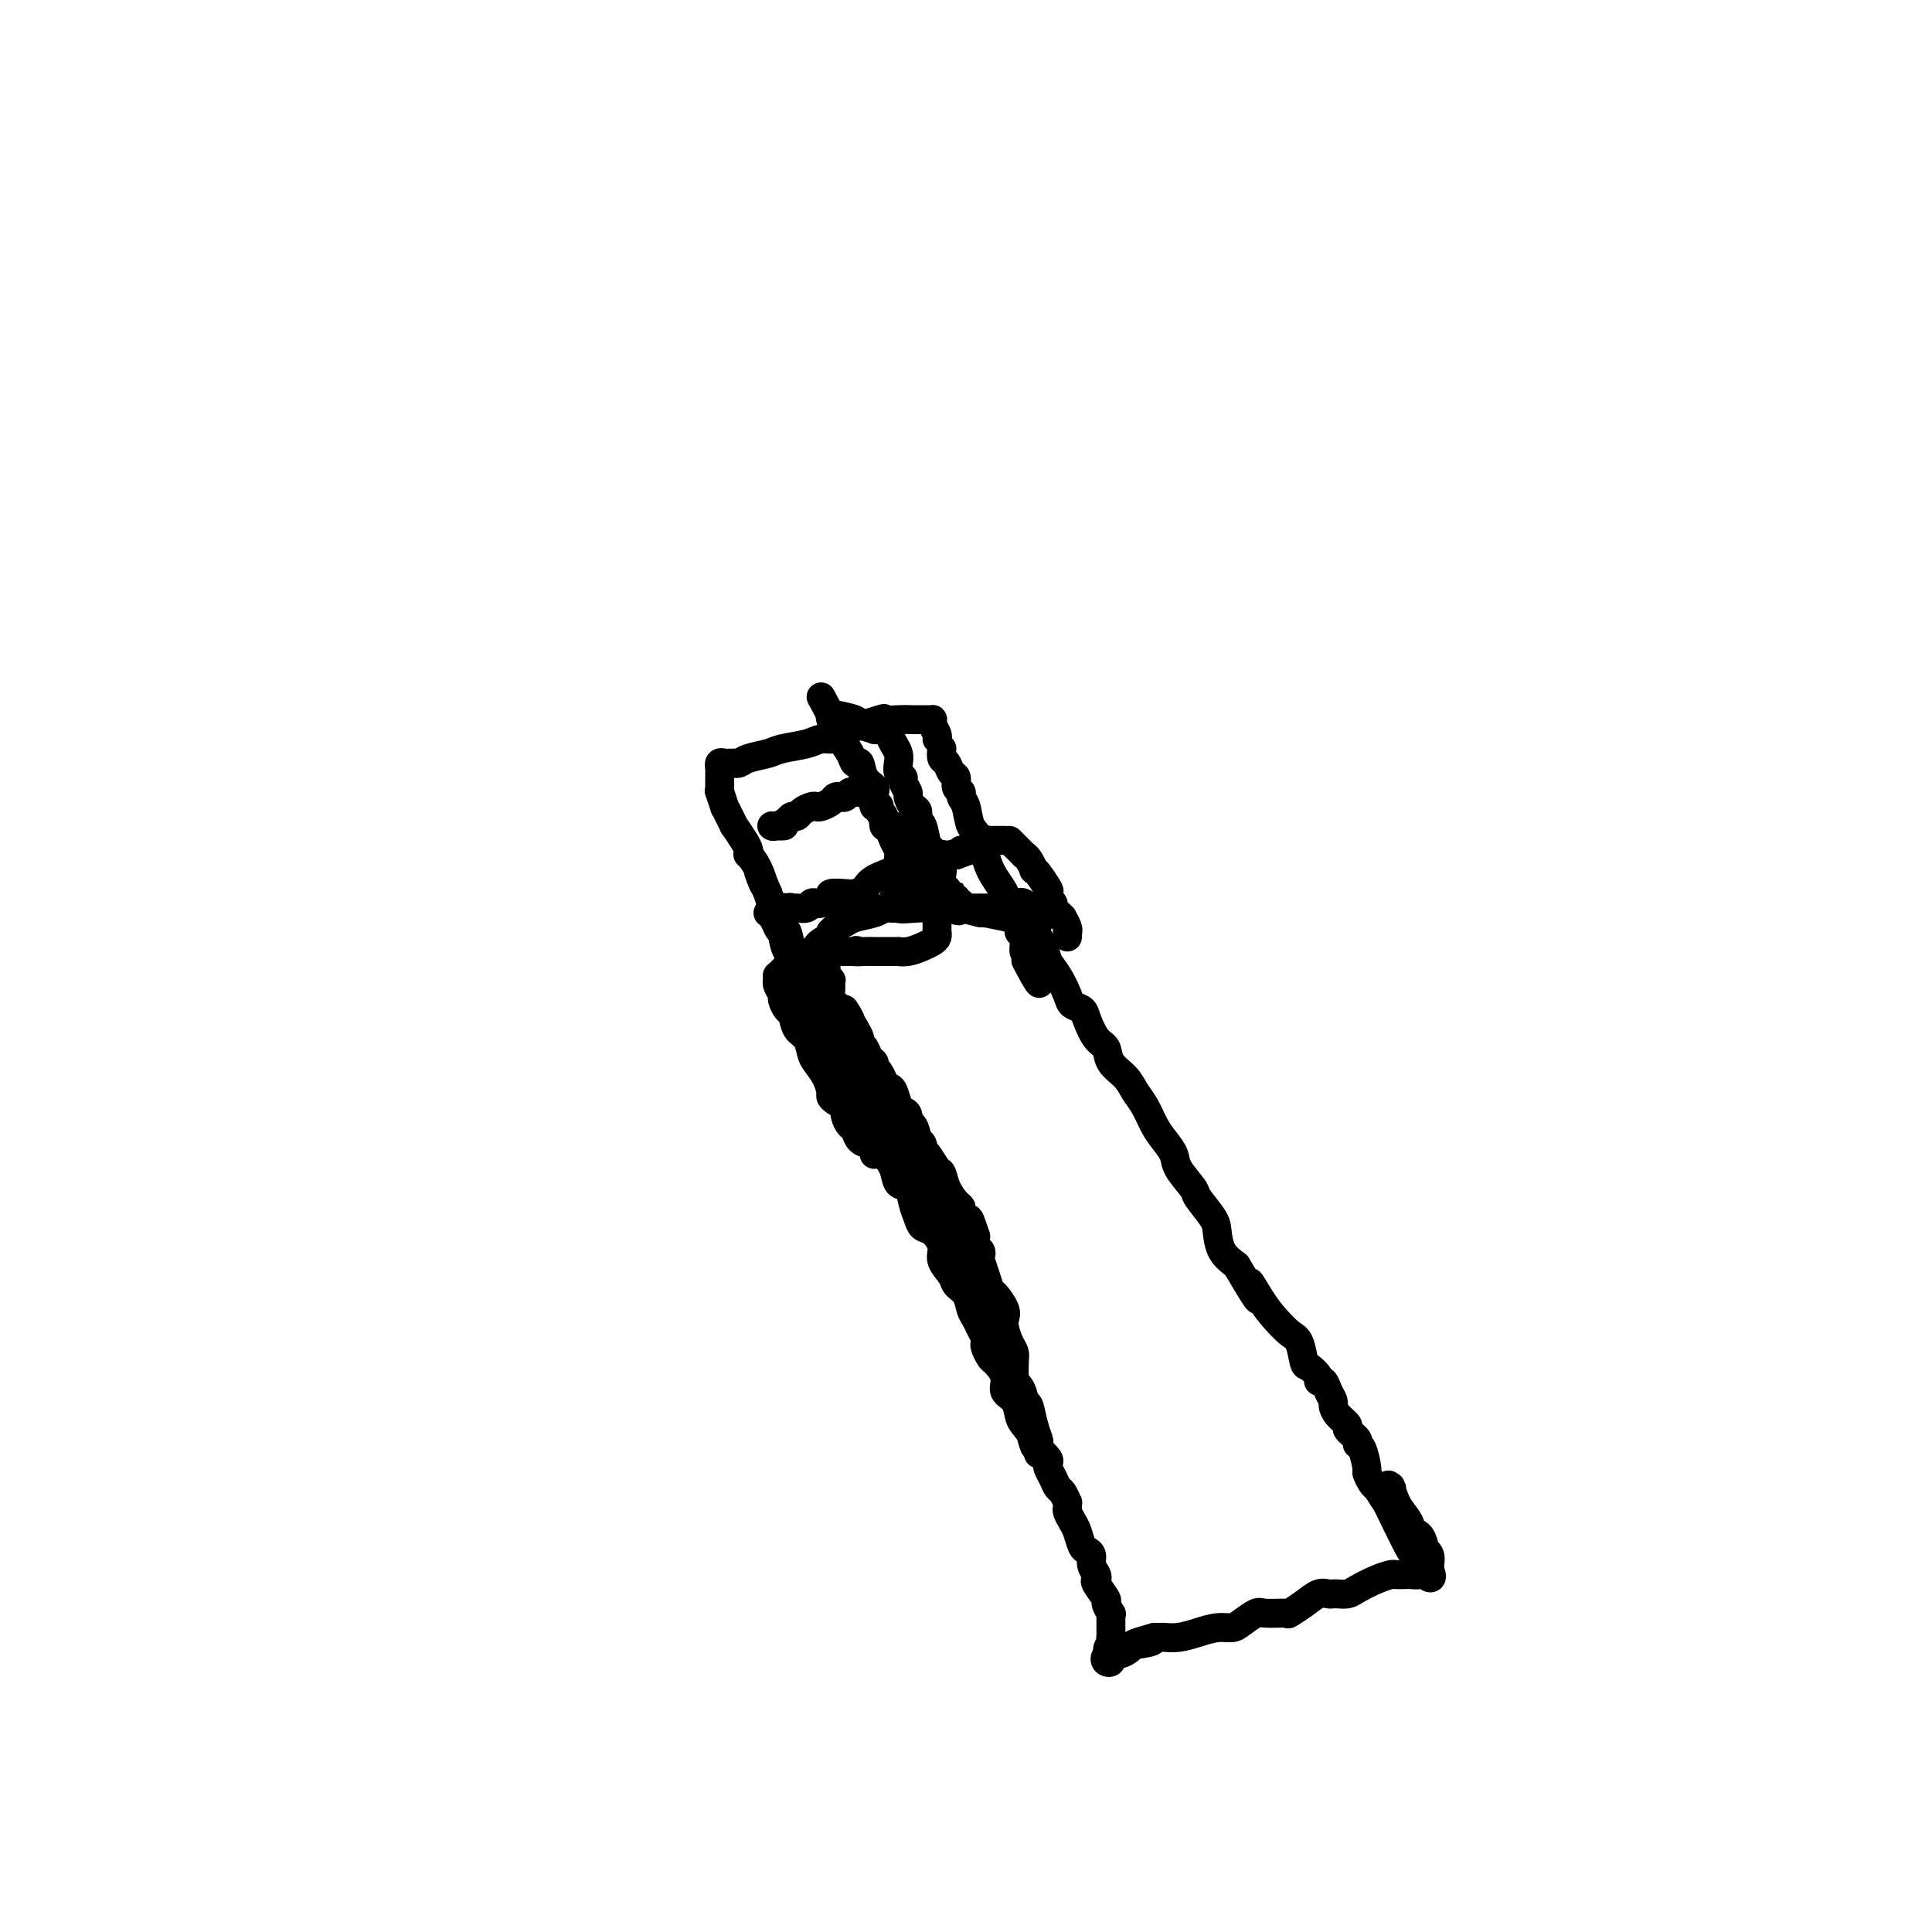 <svg viewBox='0 0 400 400' version='1.1' xmlns='http://www.w3.org/2000/svg' xmlns:xlink='http://www.w3.org/1999/xlink'><g fill='none' stroke='#000000' stroke-width='6' stroke-linecap='round' stroke-linejoin='round'><path d='M215,191c-0.631,0.044 -1.262,0.088 -1,1c0.262,0.912 1.417,2.692 2,4c0.583,1.308 0.594,2.143 1,3c0.406,0.857 1.207,1.736 2,3c0.793,1.264 1.577,2.913 2,4c0.423,1.087 0.485,1.613 1,2c0.515,0.387 1.484,0.634 2,1c0.516,0.366 0.579,0.849 1,2c0.421,1.151 1.201,2.969 2,4c0.799,1.031 1.617,1.275 2,2c0.383,0.725 0.329,1.930 1,3c0.671,1.070 2.066,2.005 3,3c0.934,0.995 1.406,2.052 2,3c0.594,0.948 1.309,1.789 2,3c0.691,1.211 1.359,2.794 2,4c0.641,1.206 1.255,2.036 2,3c0.745,0.964 1.622,2.061 2,3c0.378,0.939 0.259,1.720 1,3c0.741,1.280 2.344,3.060 3,4c0.656,0.940 0.366,1.042 1,2c0.634,0.958 2.190,2.772 3,4c0.810,1.228 0.872,1.869 1,3c0.128,1.131 0.322,2.752 1,4c0.678,1.248 1.839,2.124 3,3'/><path d='M256,262c6.939,11.761 3.785,5.663 3,4c-0.785,-1.663 0.798,1.110 2,3c1.202,1.890 2.022,2.897 3,4c0.978,1.103 2.112,2.302 3,3c0.888,0.698 1.529,0.895 2,2c0.471,1.105 0.770,3.118 1,4c0.230,0.882 0.390,0.634 1,1c0.610,0.366 1.670,1.345 2,2c0.330,0.655 -0.070,0.987 0,1c0.070,0.013 0.609,-0.292 1,0c0.391,0.292 0.635,1.181 1,2c0.365,0.819 0.852,1.566 1,2c0.148,0.434 -0.044,0.554 0,1c0.044,0.446 0.323,1.220 1,2c0.677,0.780 1.753,1.568 2,2c0.247,0.432 -0.336,0.509 0,1c0.336,0.491 1.592,1.398 2,2c0.408,0.602 -0.031,0.900 0,1c0.031,0.100 0.533,0.002 1,1c0.467,0.998 0.898,3.092 1,4c0.102,0.908 -0.126,0.629 0,1c0.126,0.371 0.608,1.392 1,2c0.392,0.608 0.696,0.804 1,1'/><path d='M285,308c4.731,7.386 2.059,2.853 1,1c-1.059,-1.853 -0.506,-1.024 1,2c1.506,3.024 3.966,8.245 5,10c1.034,1.755 0.643,0.045 1,0c0.357,-0.045 1.462,1.577 2,2c0.538,0.423 0.509,-0.351 0,-1c-0.509,-0.649 -1.498,-1.171 -2,-2c-0.502,-0.829 -0.516,-1.964 -1,-3c-0.484,-1.036 -1.438,-1.971 -2,-3c-0.562,-1.029 -0.732,-2.151 -1,-3c-0.268,-0.849 -0.634,-1.424 -1,-2'/><path d='M288,309c-1.085,-2.402 -0.298,-1.408 0,-1c0.298,0.408 0.109,0.231 0,0c-0.109,-0.231 -0.136,-0.517 0,0c0.136,0.517 0.435,1.838 1,3c0.565,1.162 1.395,2.165 2,3c0.605,0.835 0.984,1.501 1,2c0.016,0.499 -0.332,0.829 0,1c0.332,0.171 1.343,0.182 2,1c0.657,0.818 0.961,2.443 1,3c0.039,0.557 -0.185,0.046 0,0c0.185,-0.046 0.781,0.372 1,1c0.219,0.628 0.063,1.465 0,2c-0.063,0.535 -0.031,0.767 0,1'/><path d='M296,325c1.039,2.702 -0.362,1.456 -1,1c-0.638,-0.456 -0.511,-0.122 -1,0c-0.489,0.122 -1.593,0.033 -2,0c-0.407,-0.033 -0.116,-0.009 0,0c0.116,0.009 0.058,0.005 0,0'/><path d='M291,326c-0.794,0.016 -1.588,0.033 -2,0c-0.412,-0.033 -0.443,-0.114 -1,0c-0.557,0.114 -1.641,0.423 -3,1c-1.359,0.577 -2.993,1.423 -4,2c-1.007,0.577 -1.385,0.885 -2,1c-0.615,0.115 -1.465,0.036 -2,0c-0.535,-0.036 -0.753,-0.030 -1,0c-0.247,0.030 -0.521,0.085 -1,0c-0.479,-0.085 -1.161,-0.309 -2,0c-0.839,0.309 -1.834,1.153 -3,2c-1.166,0.847 -2.505,1.698 -3,2c-0.495,0.302 -0.148,0.057 -1,0c-0.852,-0.057 -2.902,0.075 -4,0c-1.098,-0.075 -1.245,-0.357 -2,0c-0.755,0.357 -2.120,1.353 -3,2c-0.880,0.647 -1.276,0.944 -2,1c-0.724,0.056 -1.777,-0.129 -3,0c-1.223,0.129 -2.618,0.570 -4,1c-1.382,0.430 -2.752,0.847 -4,1c-1.248,0.153 -2.374,0.041 -3,0c-0.626,-0.041 -0.750,-0.012 -1,0c-0.250,0.012 -0.625,0.006 -1,0'/><path d='M239,339c-8.185,2.267 -2.647,1.434 -1,1c1.647,-0.434 -0.595,-0.469 -2,0c-1.405,0.469 -1.971,1.442 -3,2c-1.029,0.558 -2.521,0.700 -3,1c-0.479,0.300 0.054,0.757 0,1c-0.054,0.243 -0.695,0.271 -1,0c-0.305,-0.271 -0.274,-0.842 0,-1c0.274,-0.158 0.793,0.098 1,0c0.207,-0.098 0.104,-0.549 0,-1'/><path d='M230,342c-1.392,0.079 -0.373,-1.225 0,-2c0.373,-0.775 0.100,-1.021 0,-1c-0.100,0.021 -0.026,0.309 0,0c0.026,-0.309 0.003,-1.214 0,-2c-0.003,-0.786 0.015,-1.451 0,-2c-0.015,-0.549 -0.064,-0.981 0,-1c0.064,-0.019 0.241,0.374 0,0c-0.241,-0.374 -0.901,-1.514 -1,-2c-0.099,-0.486 0.362,-0.318 0,-1c-0.362,-0.682 -1.546,-2.214 -2,-3c-0.454,-0.786 -0.177,-0.827 0,-1c0.177,-0.173 0.255,-0.478 0,-1c-0.255,-0.522 -0.842,-1.260 -1,-2c-0.158,-0.740 0.113,-1.482 0,-2c-0.113,-0.518 -0.608,-0.811 -1,-1c-0.392,-0.189 -0.679,-0.274 -1,-1c-0.321,-0.726 -0.675,-2.094 -1,-3c-0.325,-0.906 -0.622,-1.351 -1,-2c-0.378,-0.649 -0.836,-1.501 -1,-2c-0.164,-0.499 -0.033,-0.644 0,-1c0.033,-0.356 -0.032,-0.924 0,-1c0.032,-0.076 0.163,0.341 0,0c-0.163,-0.341 -0.618,-1.439 -1,-2c-0.382,-0.561 -0.689,-0.583 -1,-1c-0.311,-0.417 -0.625,-1.228 -1,-2c-0.375,-0.772 -0.812,-1.506 -1,-2c-0.188,-0.494 -0.128,-0.748 0,-1c0.128,-0.252 0.322,-0.500 0,-1c-0.322,-0.500 -1.161,-1.250 -2,-2'/><path d='M215,300c-2.576,-6.706 -1.515,-2.472 -1,-1c0.515,1.472 0.484,0.183 0,-1c-0.484,-1.183 -1.420,-2.259 -2,-3c-0.580,-0.741 -0.803,-1.148 -1,-2c-0.197,-0.852 -0.367,-2.150 -1,-3c-0.633,-0.850 -1.728,-1.254 -2,-2c-0.272,-0.746 0.281,-1.835 0,-3c-0.281,-1.165 -1.395,-2.405 -2,-3c-0.605,-0.595 -0.701,-0.543 -1,-1c-0.299,-0.457 -0.801,-1.421 -1,-2c-0.199,-0.579 -0.095,-0.773 0,-1c0.095,-0.227 0.181,-0.487 0,-1c-0.181,-0.513 -0.630,-1.278 -1,-2c-0.370,-0.722 -0.661,-1.400 -1,-2c-0.339,-0.600 -0.726,-1.122 -1,-2c-0.274,-0.878 -0.436,-2.110 -1,-3c-0.564,-0.890 -1.530,-1.436 -2,-2c-0.470,-0.564 -0.444,-1.144 -1,-2c-0.556,-0.856 -1.693,-1.986 -2,-3c-0.307,-1.014 0.216,-1.912 0,-3c-0.216,-1.088 -1.170,-2.365 -2,-3c-0.830,-0.635 -1.536,-0.627 -2,-1c-0.464,-0.373 -0.687,-1.128 -1,-2c-0.313,-0.872 -0.717,-1.862 -1,-3c-0.283,-1.138 -0.446,-2.426 -1,-3c-0.554,-0.574 -1.499,-0.436 -2,-1c-0.501,-0.564 -0.557,-1.832 -1,-3c-0.443,-1.168 -1.273,-2.238 -2,-3c-0.727,-0.762 -1.351,-1.218 -2,-2c-0.649,-0.782 -1.325,-1.891 -2,-3'/><path d='M179,234c-2.718,-3.851 -1.513,-1.479 -1,-1c0.513,0.479 0.334,-0.935 0,-2c-0.334,-1.065 -0.824,-1.782 -1,-2c-0.176,-0.218 -0.037,0.062 0,0c0.037,-0.062 -0.027,-0.467 0,-1c0.027,-0.533 0.144,-1.193 0,-2c-0.144,-0.807 -0.550,-1.762 -1,-2c-0.450,-0.238 -0.943,0.242 -1,0c-0.057,-0.242 0.321,-1.205 0,-2c-0.321,-0.795 -1.343,-1.421 -2,-2c-0.657,-0.579 -0.951,-1.111 -1,-2c-0.049,-0.889 0.145,-2.135 0,-3c-0.145,-0.865 -0.631,-1.350 -1,-2c-0.369,-0.650 -0.621,-1.464 -1,-2c-0.379,-0.536 -0.884,-0.795 -1,-1c-0.116,-0.205 0.158,-0.357 0,-1c-0.158,-0.643 -0.748,-1.776 -1,-2c-0.252,-0.224 -0.165,0.462 0,0c0.165,-0.462 0.408,-2.070 0,-3c-0.408,-0.930 -1.468,-1.180 -2,-2c-0.532,-0.820 -0.538,-2.208 -1,-3c-0.462,-0.792 -1.381,-0.988 -2,-2c-0.619,-1.012 -0.939,-2.840 -1,-4c-0.061,-1.160 0.138,-1.651 0,-2c-0.138,-0.349 -0.614,-0.555 -1,-1c-0.386,-0.445 -0.682,-1.127 -1,-2c-0.318,-0.873 -0.659,-1.936 -1,-3'/><path d='M159,185c-3.292,-7.901 -1.523,-3.153 -1,-2c0.523,1.153 -0.201,-1.289 -1,-3c-0.799,-1.711 -1.672,-2.691 -2,-3c-0.328,-0.309 -0.112,0.052 0,0c0.112,-0.052 0.118,-0.517 0,-1c-0.118,-0.483 -0.361,-0.985 -1,-2c-0.639,-1.015 -1.673,-2.542 -2,-3c-0.327,-0.458 0.052,0.153 0,0c-0.052,-0.153 -0.536,-1.070 -1,-2c-0.464,-0.930 -0.909,-1.874 -1,-2c-0.091,-0.126 0.172,0.566 0,0c-0.172,-0.566 -0.778,-2.390 -1,-3c-0.222,-0.610 -0.059,-0.006 0,0c0.059,0.006 0.016,-0.586 0,-1c-0.016,-0.414 -0.004,-0.650 0,-1c0.004,-0.350 0.001,-0.814 0,-1c-0.001,-0.186 -0.001,-0.093 0,0'/><path d='M149,160c-0.007,-0.453 -0.013,-0.906 0,-1c0.013,-0.094 0.046,0.171 0,0c-0.046,-0.171 -0.171,-0.778 0,-1c0.171,-0.222 0.637,-0.059 1,0c0.363,0.059 0.623,0.013 1,0c0.377,-0.013 0.871,0.008 1,0c0.129,-0.008 -0.106,-0.044 0,0c0.106,0.044 0.552,0.167 1,0c0.448,-0.167 0.896,-0.623 2,-1c1.104,-0.377 2.864,-0.675 4,-1c1.136,-0.325 1.647,-0.678 3,-1c1.353,-0.322 3.547,-0.612 5,-1c1.453,-0.388 2.166,-0.874 3,-1c0.834,-0.126 1.790,0.107 2,0c0.210,-0.107 -0.325,-0.554 0,-1c0.325,-0.446 1.511,-0.889 2,-1c0.489,-0.111 0.283,0.111 1,0c0.717,-0.111 2.359,-0.556 4,-1'/><path d='M179,150c5.406,-1.774 3.921,-1.207 4,-1c0.079,0.207 1.724,0.056 3,0c1.276,-0.056 2.185,-0.015 3,0c0.815,0.015 1.538,0.006 2,0c0.462,-0.006 0.663,-0.009 1,0c0.337,0.009 0.808,0.031 1,0c0.192,-0.031 0.104,-0.113 0,0c-0.104,0.113 -0.224,0.422 0,1c0.224,0.578 0.791,1.425 1,2c0.209,0.575 0.060,0.879 0,1c-0.060,0.121 -0.030,0.061 0,0'/><path d='M195,155c-0.092,0.788 -0.183,1.577 0,2c0.183,0.423 0.642,0.481 1,1c0.358,0.519 0.617,1.501 1,2c0.383,0.499 0.890,0.516 1,1c0.110,0.484 -0.179,1.435 0,2c0.179,0.565 0.825,0.742 1,1c0.175,0.258 -0.120,0.595 0,1c0.120,0.405 0.656,0.877 1,2c0.344,1.123 0.496,2.898 1,4c0.504,1.102 1.358,1.531 2,3c0.642,1.469 1.071,3.977 2,6c0.929,2.023 2.358,3.562 3,5c0.642,1.438 0.497,2.775 1,4c0.503,1.225 1.654,2.337 2,3c0.346,0.663 -0.114,0.878 0,1c0.114,0.122 0.801,0.151 1,1c0.199,0.849 -0.091,2.516 0,3c0.091,0.484 0.563,-0.216 1,0c0.437,0.216 0.839,1.347 1,2c0.161,0.653 0.080,0.826 0,1'/><path d='M214,200c2.733,7.000 0.067,2.000 -1,0c-1.067,-2.000 -0.533,-1.000 0,0'/><path d='M215,301c-0.035,-0.360 -0.070,-0.719 0,-1c0.070,-0.281 0.244,-0.483 0,-1c-0.244,-0.517 -0.904,-1.350 -1,-2c-0.096,-0.650 0.374,-1.117 0,-2c-0.374,-0.883 -1.593,-2.182 -2,-3c-0.407,-0.818 -0.004,-1.156 0,-2c0.004,-0.844 -0.391,-2.194 -1,-3c-0.609,-0.806 -1.430,-1.066 -2,-2c-0.570,-0.934 -0.888,-2.541 -1,-3c-0.112,-0.459 -0.019,0.228 0,0c0.019,-0.228 -0.036,-1.373 0,-2c0.036,-0.627 0.164,-0.736 0,-1c-0.164,-0.264 -0.621,-0.683 -1,-1c-0.379,-0.317 -0.679,-0.530 -1,-1c-0.321,-0.470 -0.662,-1.195 -1,-2c-0.338,-0.805 -0.673,-1.691 -1,-2c-0.327,-0.309 -0.646,-0.041 -1,-1c-0.354,-0.959 -0.741,-3.144 -1,-4c-0.259,-0.856 -0.388,-0.384 -1,-1c-0.612,-0.616 -1.705,-2.321 -2,-3c-0.295,-0.679 0.208,-0.331 0,-1c-0.208,-0.669 -1.128,-2.355 -2,-4c-0.872,-1.645 -1.696,-3.251 -2,-4c-0.304,-0.749 -0.087,-0.643 0,-1c0.087,-0.357 0.043,-1.179 0,-2'/><path d='M195,252c-3.288,-7.650 -1.508,-2.274 -1,-1c0.508,1.274 -0.254,-1.554 -1,-3c-0.746,-1.446 -1.475,-1.508 -2,-2c-0.525,-0.492 -0.848,-1.412 -1,-2c-0.152,-0.588 -0.135,-0.845 0,-1c0.135,-0.155 0.387,-0.208 0,-1c-0.387,-0.792 -1.412,-2.324 -2,-3c-0.588,-0.676 -0.738,-0.496 -1,-1c-0.262,-0.504 -0.635,-1.692 -1,-2c-0.365,-0.308 -0.722,0.262 -1,0c-0.278,-0.262 -0.477,-1.358 -1,-2c-0.523,-0.642 -1.370,-0.830 -2,-1c-0.630,-0.170 -1.043,-0.321 -1,-1c0.043,-0.679 0.541,-1.887 0,-3c-0.541,-1.113 -2.121,-2.131 -3,-3c-0.879,-0.869 -1.058,-1.589 -1,-2c0.058,-0.411 0.352,-0.513 0,-1c-0.352,-0.487 -1.352,-1.359 -2,-2c-0.648,-0.641 -0.944,-1.050 -1,-1c-0.056,0.050 0.129,0.560 0,0c-0.129,-0.560 -0.573,-2.190 -1,-3c-0.427,-0.810 -0.838,-0.800 -1,-1c-0.162,-0.200 -0.074,-0.610 0,-1c0.074,-0.390 0.135,-0.759 0,-1c-0.135,-0.241 -0.467,-0.355 -1,-1c-0.533,-0.645 -1.266,-1.823 -2,-3'/><path d='M169,210c-4.018,-6.395 -1.062,-1.384 0,0c1.062,1.384 0.229,-0.859 0,-2c-0.229,-1.141 0.146,-1.178 0,-1c-0.146,0.178 -0.814,0.573 -1,0c-0.186,-0.573 0.109,-2.114 0,-3c-0.109,-0.886 -0.621,-1.116 -1,-1c-0.379,0.116 -0.626,0.580 -1,0c-0.374,-0.580 -0.874,-2.204 -1,-3c-0.126,-0.796 0.121,-0.765 0,-1c-0.121,-0.235 -0.609,-0.735 -1,-2c-0.391,-1.265 -0.683,-3.296 -1,-4c-0.317,-0.704 -0.658,-0.083 -1,0c-0.342,0.083 -0.687,-0.374 -1,-1c-0.313,-0.626 -0.596,-1.422 -1,-2c-0.404,-0.578 -0.929,-0.940 -1,-1c-0.071,-0.060 0.311,0.180 1,0c0.689,-0.180 1.686,-0.779 2,-1c0.314,-0.221 -0.053,-0.063 0,0c0.053,0.063 0.527,0.032 1,0'/><path d='M163,188c0.659,-0.305 0.807,-0.068 1,0c0.193,0.068 0.432,-0.034 1,0c0.568,0.034 1.467,0.202 2,0c0.533,-0.202 0.700,-0.776 1,-1c0.300,-0.224 0.731,-0.099 1,0c0.269,0.099 0.375,0.171 1,0c0.625,-0.171 1.768,-0.584 2,-1c0.232,-0.416 -0.447,-0.835 0,-1c0.447,-0.165 2.019,-0.076 3,0c0.981,0.076 1.372,0.140 2,0c0.628,-0.140 1.492,-0.483 2,-1c0.508,-0.517 0.659,-1.208 2,-2c1.341,-0.792 3.871,-1.684 5,-2c1.129,-0.316 0.855,-0.055 1,0c0.145,0.055 0.708,-0.094 1,0c0.292,0.094 0.312,0.432 1,0c0.688,-0.432 2.043,-1.632 3,-2c0.957,-0.368 1.516,0.098 2,0c0.484,-0.098 0.893,-0.758 1,-1c0.107,-0.242 -0.086,-0.065 0,0c0.086,0.065 0.453,0.019 1,0c0.547,-0.019 1.273,-0.009 2,0'/><path d='M198,177c5.599,-1.929 2.095,-1.252 1,-1c-1.095,0.252 0.217,0.078 1,0c0.783,-0.078 1.036,-0.059 1,0c-0.036,0.059 -0.362,0.159 0,0c0.362,-0.159 1.411,-0.579 2,-1c0.589,-0.421 0.718,-0.845 1,-1c0.282,-0.155 0.716,-0.042 1,0c0.284,0.042 0.416,0.011 1,0c0.584,-0.011 1.619,-0.003 2,0c0.381,0.003 0.109,0.001 0,0c-0.109,-0.001 -0.054,-0.000 0,0'/><path d='M209,174c0.726,0.728 1.452,1.457 2,2c0.548,0.543 0.917,0.902 1,1c0.083,0.098 -0.120,-0.064 0,0c0.120,0.064 0.561,0.354 1,1c0.439,0.646 0.874,1.649 1,2c0.126,0.351 -0.058,0.049 0,0c0.058,-0.049 0.359,0.154 1,1c0.641,0.846 1.621,2.335 2,3c0.379,0.665 0.157,0.507 0,1c-0.157,0.493 -0.248,1.639 0,2c0.248,0.361 0.836,-0.063 1,0c0.164,0.063 -0.096,0.612 0,1c0.096,0.388 0.548,0.616 1,1c0.452,0.384 0.906,0.925 1,1c0.094,0.075 -0.171,-0.316 0,0c0.171,0.316 0.778,1.339 1,2c0.222,0.661 0.060,0.961 0,1c-0.060,0.039 -0.016,-0.182 0,0c0.016,0.182 0.005,0.766 0,1c-0.005,0.234 -0.002,0.117 0,0'/><path d='M215,299c0.089,-0.205 0.178,-0.410 0,-1c-0.178,-0.590 -0.622,-1.563 -1,-3c-0.378,-1.437 -0.689,-3.336 -1,-4c-0.311,-0.664 -0.623,-0.093 -1,0c-0.377,0.093 -0.819,-0.291 -1,-1c-0.181,-0.709 -0.101,-1.743 0,-2c0.101,-0.257 0.223,0.261 0,0c-0.223,-0.261 -0.791,-1.302 -1,-2c-0.209,-0.698 -0.059,-1.054 0,-1c0.059,0.054 0.026,0.516 0,0c-0.026,-0.516 -0.046,-2.011 0,-3c0.046,-0.989 0.158,-1.471 0,-2c-0.158,-0.529 -0.585,-1.105 -1,-2c-0.415,-0.895 -0.818,-2.108 -1,-3c-0.182,-0.892 -0.143,-1.463 0,-2c0.143,-0.537 0.388,-1.040 0,-2c-0.388,-0.960 -1.411,-2.375 -2,-3c-0.589,-0.625 -0.745,-0.458 -1,-1c-0.255,-0.542 -0.608,-1.794 -1,-3c-0.392,-1.206 -0.823,-2.367 -1,-3c-0.177,-0.633 -0.099,-0.737 0,-1c0.099,-0.263 0.219,-0.686 0,-1c-0.219,-0.314 -0.777,-0.518 -1,-1c-0.223,-0.482 -0.112,-1.241 0,-2'/><path d='M202,256c-2.194,-6.786 -1.178,-2.251 -1,-1c0.178,1.251 -0.481,-0.784 -1,-2c-0.519,-1.216 -0.899,-1.615 -1,-2c-0.101,-0.385 0.076,-0.755 0,-1c-0.076,-0.245 -0.405,-0.363 -1,-1c-0.595,-0.637 -1.456,-1.792 -2,-3c-0.544,-1.208 -0.772,-2.470 -1,-3c-0.228,-0.530 -0.457,-0.329 -1,-1c-0.543,-0.671 -1.399,-2.215 -2,-3c-0.601,-0.785 -0.948,-0.811 -1,-1c-0.052,-0.189 0.192,-0.543 0,-1c-0.192,-0.457 -0.821,-1.019 -1,-1c-0.179,0.019 0.093,0.618 0,0c-0.093,-0.618 -0.550,-2.454 -1,-3c-0.450,-0.546 -0.894,0.197 -1,0c-0.106,-0.197 0.126,-1.334 0,-2c-0.126,-0.666 -0.611,-0.860 -1,-1c-0.389,-0.140 -0.681,-0.226 -1,-1c-0.319,-0.774 -0.664,-2.235 -1,-3c-0.336,-0.765 -0.664,-0.835 -1,-1c-0.336,-0.165 -0.682,-0.424 -1,-1c-0.318,-0.576 -0.610,-1.467 -1,-2c-0.390,-0.533 -0.879,-0.706 -1,-1c-0.121,-0.294 0.126,-0.708 0,-1c-0.126,-0.292 -0.625,-0.462 -1,-1c-0.375,-0.538 -0.626,-1.443 -1,-2c-0.374,-0.557 -0.870,-0.765 -1,-1c-0.130,-0.235 0.106,-0.496 0,-1c-0.106,-0.504 -0.553,-1.252 -1,-2'/><path d='M177,213c-3.985,-6.997 -1.446,-2.991 -1,-2c0.446,0.991 -1.201,-1.035 -2,-2c-0.799,-0.965 -0.749,-0.871 -1,-1c-0.251,-0.129 -0.803,-0.483 -1,-1c-0.197,-0.517 -0.039,-1.199 0,-2c0.039,-0.801 -0.042,-1.721 0,-2c0.042,-0.279 0.207,0.084 0,0c-0.207,-0.084 -0.787,-0.614 -1,-1c-0.213,-0.386 -0.058,-0.628 0,-1c0.058,-0.372 0.020,-0.874 0,-1c-0.020,-0.126 -0.021,0.124 0,0c0.021,-0.124 0.065,-0.622 0,-1c-0.065,-0.378 -0.240,-0.637 0,-1c0.240,-0.363 0.893,-0.829 1,-1c0.107,-0.171 -0.332,-0.046 0,0c0.332,0.046 1.436,0.012 2,0c0.564,-0.012 0.590,-0.004 1,0c0.410,0.004 1.205,0.002 2,0'/><path d='M177,197c0.839,-0.464 -0.062,-0.124 0,0c0.062,0.124 1.089,0.033 2,0c0.911,-0.033 1.706,-0.009 2,0c0.294,0.009 0.088,0.002 0,0c-0.088,-0.002 -0.058,-0.001 0,0c0.058,0.001 0.144,-0.000 1,0c0.856,0.000 2.483,0.001 3,0c0.517,-0.001 -0.076,-0.003 0,0c0.076,0.003 0.822,0.012 1,0c0.178,-0.012 -0.211,-0.044 0,0c0.211,0.044 1.023,0.166 2,0c0.977,-0.166 2.118,-0.618 3,-1c0.882,-0.382 1.504,-0.694 2,-1c0.496,-0.306 0.865,-0.606 1,-1c0.135,-0.394 0.036,-0.883 0,-1c-0.036,-0.117 -0.009,0.137 0,0c0.009,-0.137 -0.000,-0.667 0,-1c0.000,-0.333 0.010,-0.471 0,-1c-0.010,-0.529 -0.041,-1.450 0,-2c0.041,-0.550 0.155,-0.729 0,-1c-0.155,-0.271 -0.577,-0.636 -1,-1'/><path d='M193,187c0.353,-1.572 0.235,-1.003 0,-1c-0.235,0.003 -0.588,-0.561 -1,-1c-0.412,-0.439 -0.883,-0.753 -1,-1c-0.117,-0.247 0.120,-0.426 0,-1c-0.120,-0.574 -0.596,-1.544 -1,-2c-0.404,-0.456 -0.734,-0.399 -1,-1c-0.266,-0.601 -0.467,-1.860 -1,-3c-0.533,-1.140 -1.399,-2.163 -2,-3c-0.601,-0.837 -0.935,-1.490 -1,-2c-0.065,-0.510 0.141,-0.878 0,-1c-0.141,-0.122 -0.630,0.003 -1,0c-0.370,-0.003 -0.621,-0.133 -1,-1c-0.379,-0.867 -0.887,-2.470 -1,-3c-0.113,-0.530 0.168,0.013 0,0c-0.168,-0.013 -0.784,-0.582 -1,-1c-0.216,-0.418 -0.033,-0.684 0,-1c0.033,-0.316 -0.086,-0.682 0,-1c0.086,-0.318 0.375,-0.588 0,-1c-0.375,-0.412 -1.414,-0.968 -2,-2c-0.586,-1.032 -0.720,-2.541 -1,-3c-0.280,-0.459 -0.706,0.133 -1,0c-0.294,-0.133 -0.457,-0.991 -1,-2c-0.543,-1.009 -1.465,-2.167 -2,-3c-0.535,-0.833 -0.682,-1.340 -1,-2c-0.318,-0.660 -0.805,-1.474 -1,-2c-0.195,-0.526 -0.097,-0.763 0,-1'/><path d='M172,148c-3.500,-6.500 -1.750,-3.250 0,0'/><path d='M172,148c-0.014,-0.049 -0.048,-0.171 1,0c1.048,0.171 3.177,0.634 4,1c0.823,0.366 0.339,0.636 1,1c0.661,0.364 2.467,0.821 3,1c0.533,0.179 -0.207,0.078 0,0c0.207,-0.078 1.362,-0.134 2,0c0.638,0.134 0.758,0.459 1,1c0.242,0.541 0.605,1.297 1,2c0.395,0.703 0.823,1.353 1,2c0.177,0.647 0.104,1.291 0,2c-0.104,0.709 -0.239,1.484 0,2c0.239,0.516 0.851,0.772 1,1c0.149,0.228 -0.166,0.427 0,1c0.166,0.573 0.814,1.520 1,2c0.186,0.480 -0.091,0.493 0,1c0.091,0.507 0.549,1.510 1,2c0.451,0.490 0.894,0.468 1,1c0.106,0.532 -0.127,1.617 0,2c0.127,0.383 0.612,0.064 1,1c0.388,0.936 0.679,3.128 1,4c0.321,0.872 0.674,0.423 1,1c0.326,0.577 0.626,2.181 1,3c0.374,0.819 0.821,0.852 1,1c0.179,0.148 0.089,0.411 0,1c-0.089,0.589 -0.178,1.505 0,2c0.178,0.495 0.622,0.570 1,1c0.378,0.430 0.689,1.215 1,2'/><path d='M197,186c2.233,5.200 1.316,1.201 1,0c-0.316,-1.201 -0.029,0.396 0,1c0.029,0.604 -0.199,0.214 0,0c0.199,-0.214 0.826,-0.254 1,0c0.174,0.254 -0.105,0.800 0,1c0.105,0.200 0.595,0.054 1,0c0.405,-0.054 0.724,-0.014 1,0c0.276,0.014 0.509,0.004 1,0c0.491,-0.004 1.240,-0.001 2,0c0.760,0.001 1.531,0.001 2,0c0.469,-0.001 0.636,-0.004 1,0c0.364,0.004 0.923,0.014 1,0c0.077,-0.014 -0.330,-0.054 0,0c0.330,0.054 1.398,0.200 2,0c0.602,-0.200 0.739,-0.746 1,-1c0.261,-0.254 0.646,-0.215 1,0c0.354,0.215 0.677,0.608 1,1'/><path d='M213,188c2.491,0.552 0.719,0.931 0,1c-0.719,0.069 -0.386,-0.174 0,0c0.386,0.174 0.825,0.764 1,1c0.175,0.236 0.088,0.118 0,0'/><path d='M214,190c0.000,0.000 0.100,0.100 0.1,0.1'/><path d='M181,239c0.059,-0.325 0.118,-0.650 0,-1c-0.118,-0.350 -0.414,-0.726 -1,-1c-0.586,-0.274 -1.464,-0.445 -2,-1c-0.536,-0.555 -0.730,-1.493 -1,-2c-0.270,-0.507 -0.615,-0.584 -1,-1c-0.385,-0.416 -0.811,-1.173 -1,-2c-0.189,-0.827 -0.141,-1.726 0,-2c0.141,-0.274 0.376,0.076 0,0c-0.376,-0.076 -1.361,-0.576 -2,-1c-0.639,-0.424 -0.931,-0.770 -1,-1c-0.069,-0.230 0.085,-0.345 0,-1c-0.085,-0.655 -0.408,-1.851 -1,-3c-0.592,-1.149 -1.454,-2.252 -2,-3c-0.546,-0.748 -0.776,-1.141 -1,-2c-0.224,-0.859 -0.442,-2.185 -1,-3c-0.558,-0.815 -1.455,-1.121 -2,-2c-0.545,-0.879 -0.738,-2.333 -1,-3c-0.262,-0.667 -0.592,-0.547 -1,-1c-0.408,-0.453 -0.894,-1.481 -1,-2c-0.106,-0.519 0.167,-0.531 0,-1c-0.167,-0.469 -0.776,-1.396 -1,-2c-0.224,-0.604 -0.064,-0.887 0,-1c0.064,-0.113 0.032,-0.057 0,0'/><path d='M161,203c-0.006,0.119 -0.012,0.238 0,0c0.012,-0.238 0.042,-0.835 0,-1c-0.042,-0.165 -0.156,0.100 0,0c0.156,-0.100 0.580,-0.565 1,-1c0.420,-0.435 0.834,-0.838 1,-1c0.166,-0.162 0.083,-0.081 0,0'/><path d='M164,200c0.000,0.000 0.100,0.100 0.1,0.1'/><path d='M168,197c0.370,-0.342 0.740,-0.684 1,-1c0.260,-0.316 0.409,-0.606 1,-1c0.591,-0.394 1.625,-0.893 2,-1c0.375,-0.107 0.093,0.179 0,0c-0.093,-0.179 0.003,-0.821 0,-1c-0.003,-0.179 -0.107,0.107 0,0c0.107,-0.107 0.424,-0.607 1,-1c0.576,-0.393 1.411,-0.680 2,-1c0.589,-0.320 0.931,-0.674 2,-1c1.069,-0.326 2.864,-0.623 4,-1c1.136,-0.377 1.614,-0.832 2,-1c0.386,-0.168 0.682,-0.048 1,0c0.318,0.048 0.659,0.024 1,0'/><path d='M185,188c2.682,-1.392 0.887,-0.373 1,0c0.113,0.373 2.135,0.099 4,0c1.865,-0.099 3.573,-0.022 5,0c1.427,0.022 2.574,-0.009 3,0c0.426,0.009 0.132,0.059 0,0c-0.132,-0.059 -0.103,-0.226 1,0c1.103,0.226 3.280,0.845 4,1c0.720,0.155 -0.015,-0.156 1,0c1.015,0.156 3.782,0.777 5,1c1.218,0.223 0.887,0.046 1,0c0.113,-0.046 0.669,0.039 1,0c0.331,-0.039 0.435,-0.203 1,0c0.565,0.203 1.590,0.772 2,1c0.410,0.228 0.205,0.114 0,0'/><path d='M185,186c0.423,-0.354 0.845,-0.708 1,-1c0.155,-0.292 0.042,-0.521 0,-1c-0.042,-0.479 -0.011,-1.206 0,-2c0.011,-0.794 0.004,-1.655 0,-2c-0.004,-0.345 -0.004,-0.174 0,0c0.004,0.174 0.011,0.351 0,0c-0.011,-0.351 -0.040,-1.229 0,-2c0.040,-0.771 0.150,-1.434 0,-2c-0.150,-0.566 -0.561,-1.034 -1,-2c-0.439,-0.966 -0.906,-2.430 -1,-3c-0.094,-0.570 0.186,-0.248 0,0c-0.186,0.248 -0.838,0.420 -1,0c-0.162,-0.420 0.167,-1.433 0,-2c-0.167,-0.567 -0.828,-0.688 -1,-1c-0.172,-0.312 0.146,-0.815 0,-1c-0.146,-0.185 -0.756,-0.053 -1,0c-0.244,0.053 -0.122,0.026 0,0'/><path d='M181,167c-0.669,-1.807 0.157,-0.824 0,-1c-0.157,-0.176 -1.299,-1.512 -2,-2c-0.701,-0.488 -0.961,-0.127 -1,0c-0.039,0.127 0.144,0.020 0,0c-0.144,-0.020 -0.616,0.046 -1,0c-0.384,-0.046 -0.679,-0.206 -1,0c-0.321,0.206 -0.667,0.777 -1,1c-0.333,0.223 -0.653,0.098 -1,0c-0.347,-0.098 -0.722,-0.171 -1,0c-0.278,0.171 -0.459,0.584 -1,1c-0.541,0.416 -1.440,0.833 -2,1c-0.560,0.167 -0.780,0.082 -1,0c-0.220,-0.082 -0.440,-0.163 -1,0c-0.560,0.163 -1.459,0.569 -2,1c-0.541,0.431 -0.722,0.885 -1,1c-0.278,0.115 -0.651,-0.110 -1,0c-0.349,0.110 -0.675,0.555 -1,1'/><path d='M163,170c-2.270,1.155 -1.443,1.041 -1,1c0.443,-0.041 0.504,-0.011 0,0c-0.504,0.011 -1.573,0.003 -2,0c-0.427,-0.003 -0.214,-0.002 0,0'/><path d='M160,171c0.000,0.000 0.100,0.100 0.1,0.1'/></g>
</svg>